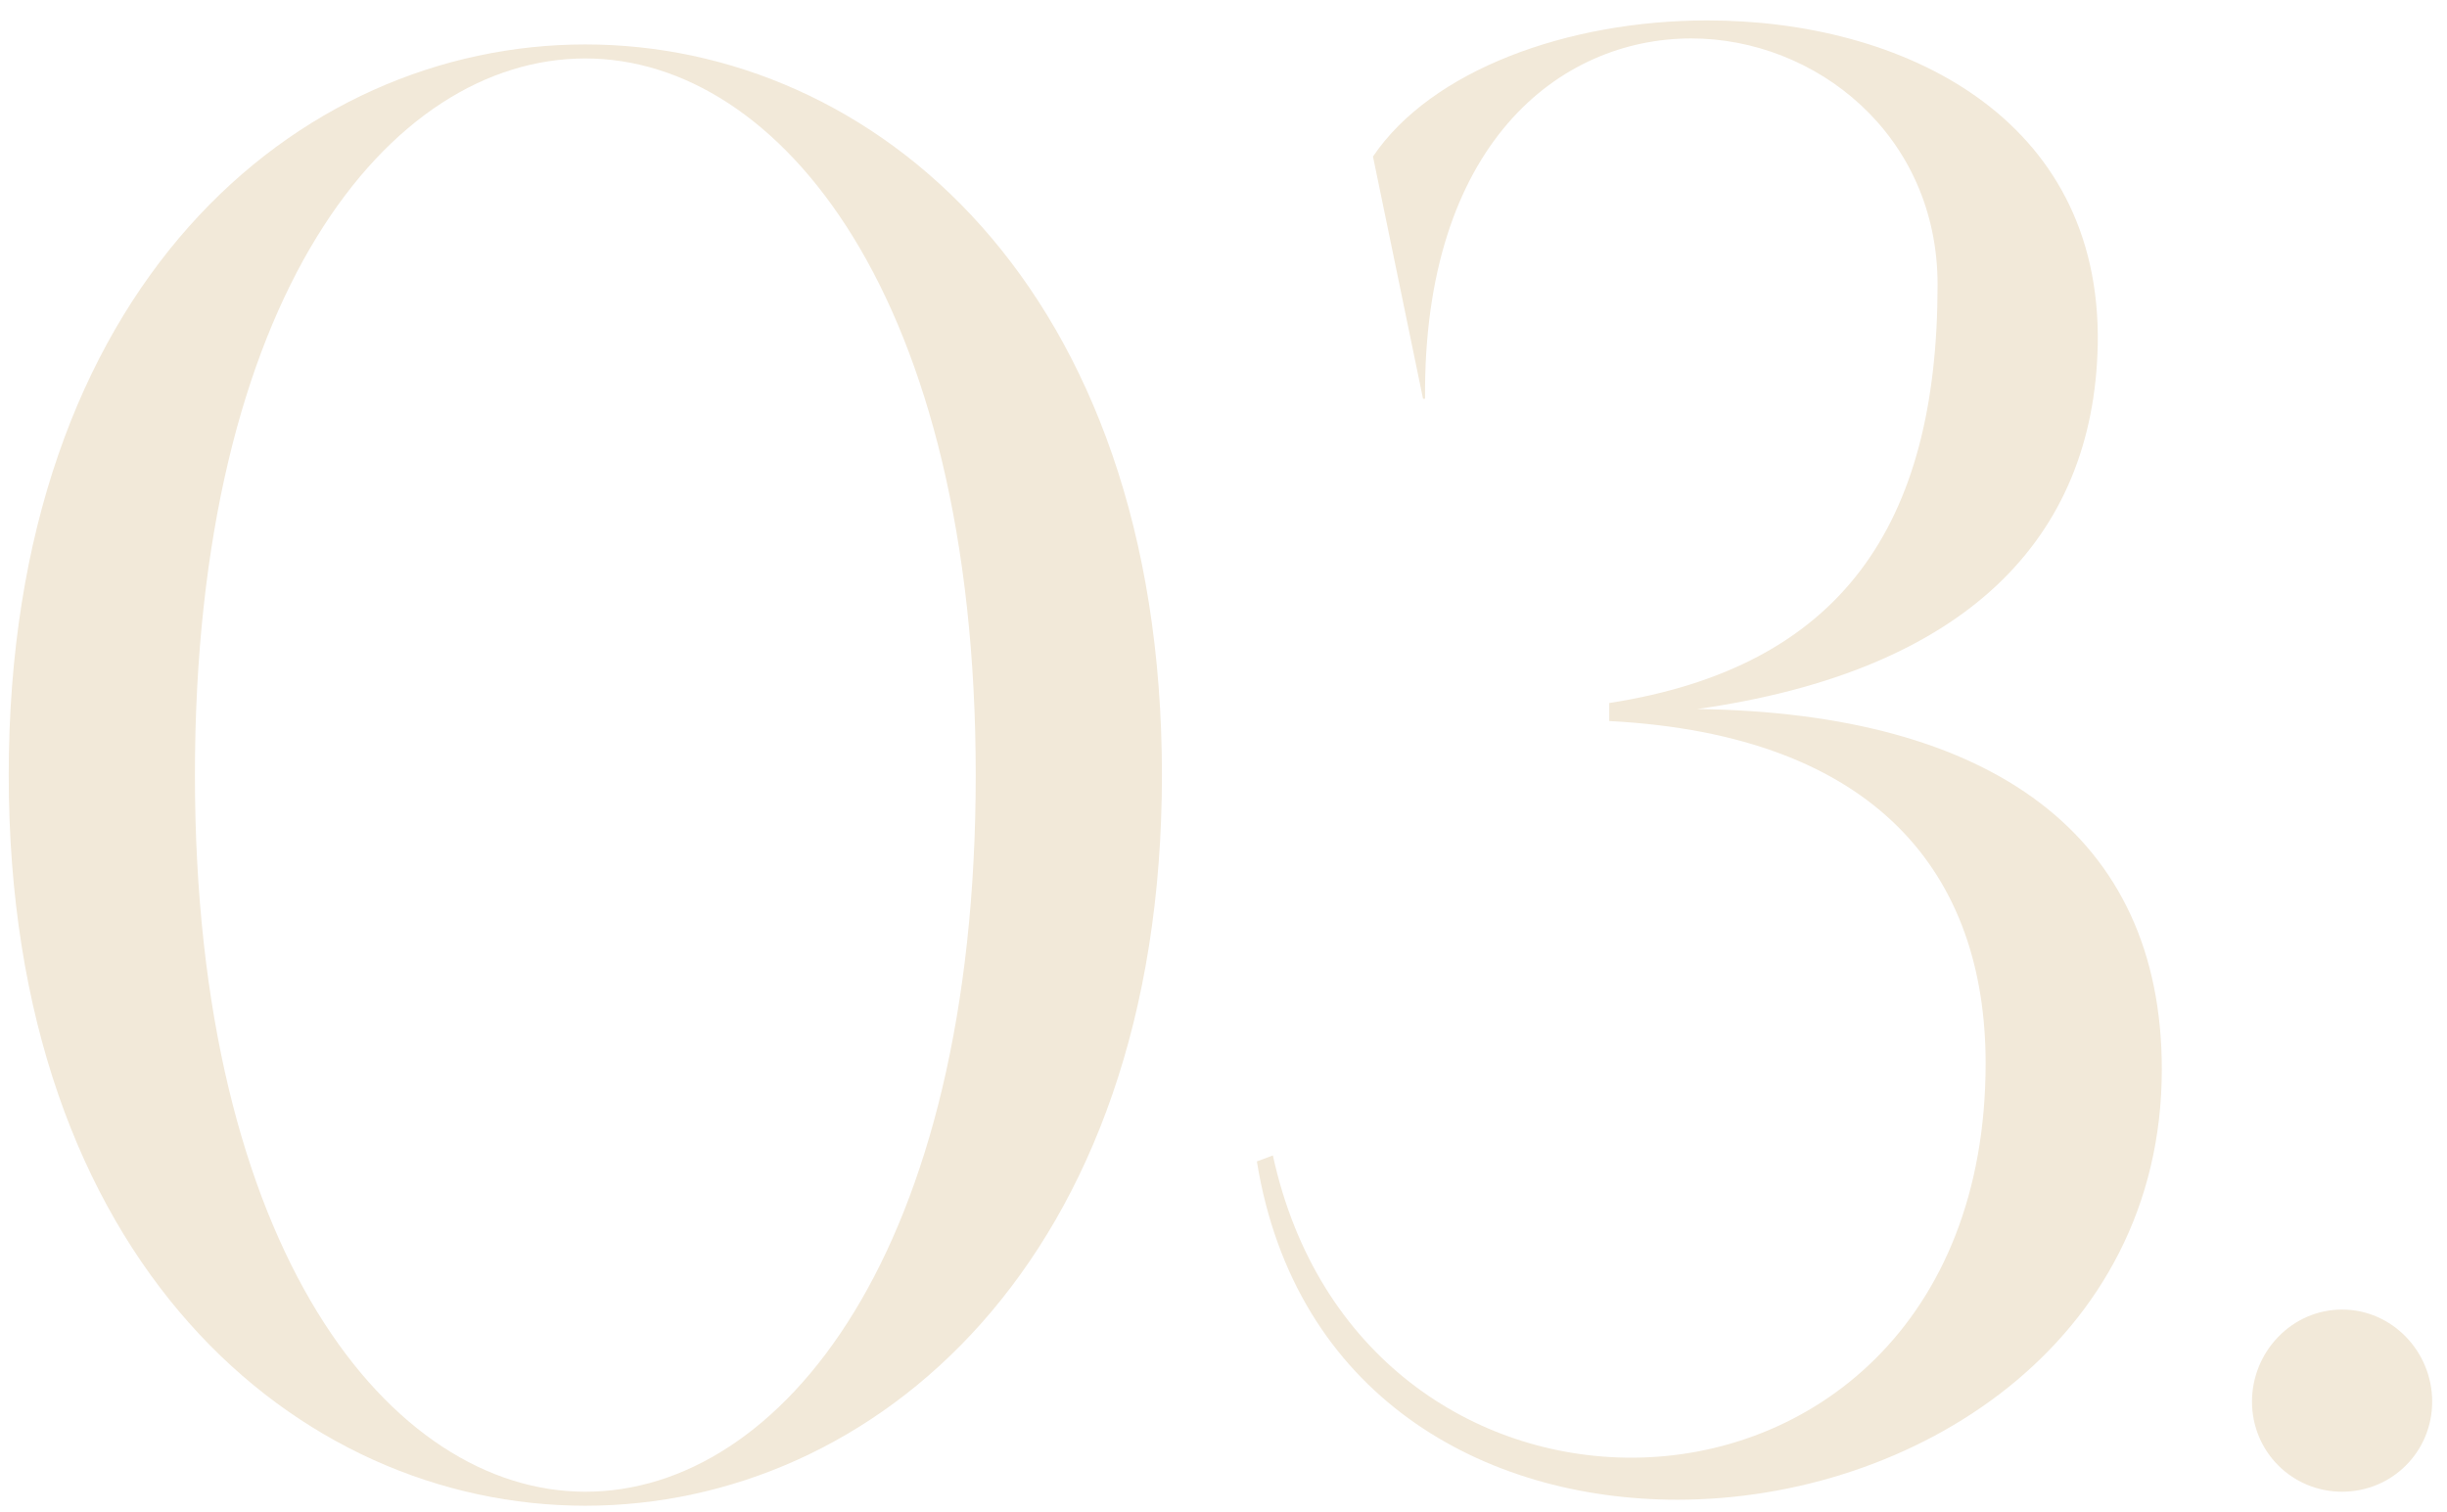 <?xml version="1.0" encoding="UTF-8"?> <svg xmlns="http://www.w3.org/2000/svg" width="110" height="68" viewBox="0 0 110 68" fill="none"><path d="M52.232 34.848C52.232 56.718 39.272 67.698 26.312 67.698C13.352 67.698 0.392 56.718 0.392 34.848C0.392 12.888 13.352 1.998 26.312 1.998C39.272 1.998 52.232 12.888 52.232 34.848ZM8.762 34.848C8.762 56.268 17.582 67.068 26.312 67.068C35.132 67.068 43.862 56.268 43.862 34.848C43.862 13.338 35.042 2.628 26.312 2.628C17.492 2.628 8.762 13.338 8.762 34.848Z" fill="#F2E9D9"></path><path d="M97.18 48.078C97.18 60.408 86.02 67.428 75.4 67.428C66.67 67.428 58.21 62.748 56.5 52.218L57.22 51.948C59.2 61.038 66.31 65.538 73.33 65.538C81.34 65.538 89.26 59.598 89.26 47.808C89.26 39.348 84.4 33.048 72.34 32.418V31.608C82.78 29.988 87.1 23.598 87.1 12.798C87.1 6.048 81.61 1.728 76.03 1.728C70.09 1.728 63.97 6.498 64.06 17.928H63.97L61.72 7.038C64.33 3.168 70.45 0.918 76.75 0.918C85.48 0.918 94.48 5.238 94.3 15.498C94.12 24.228 88.36 30.168 76.3 31.878C89.53 32.058 97.18 37.548 97.18 48.078Z" fill="#F2E9D9"></path><path d="M109.334 63.018C109.334 65.268 107.534 67.068 105.284 67.068C103.034 67.068 101.234 65.268 101.234 63.018C101.234 60.768 103.034 58.878 105.284 58.878C107.534 58.878 109.334 60.768 109.334 63.018Z" fill="#F2E9D9"></path></svg> 